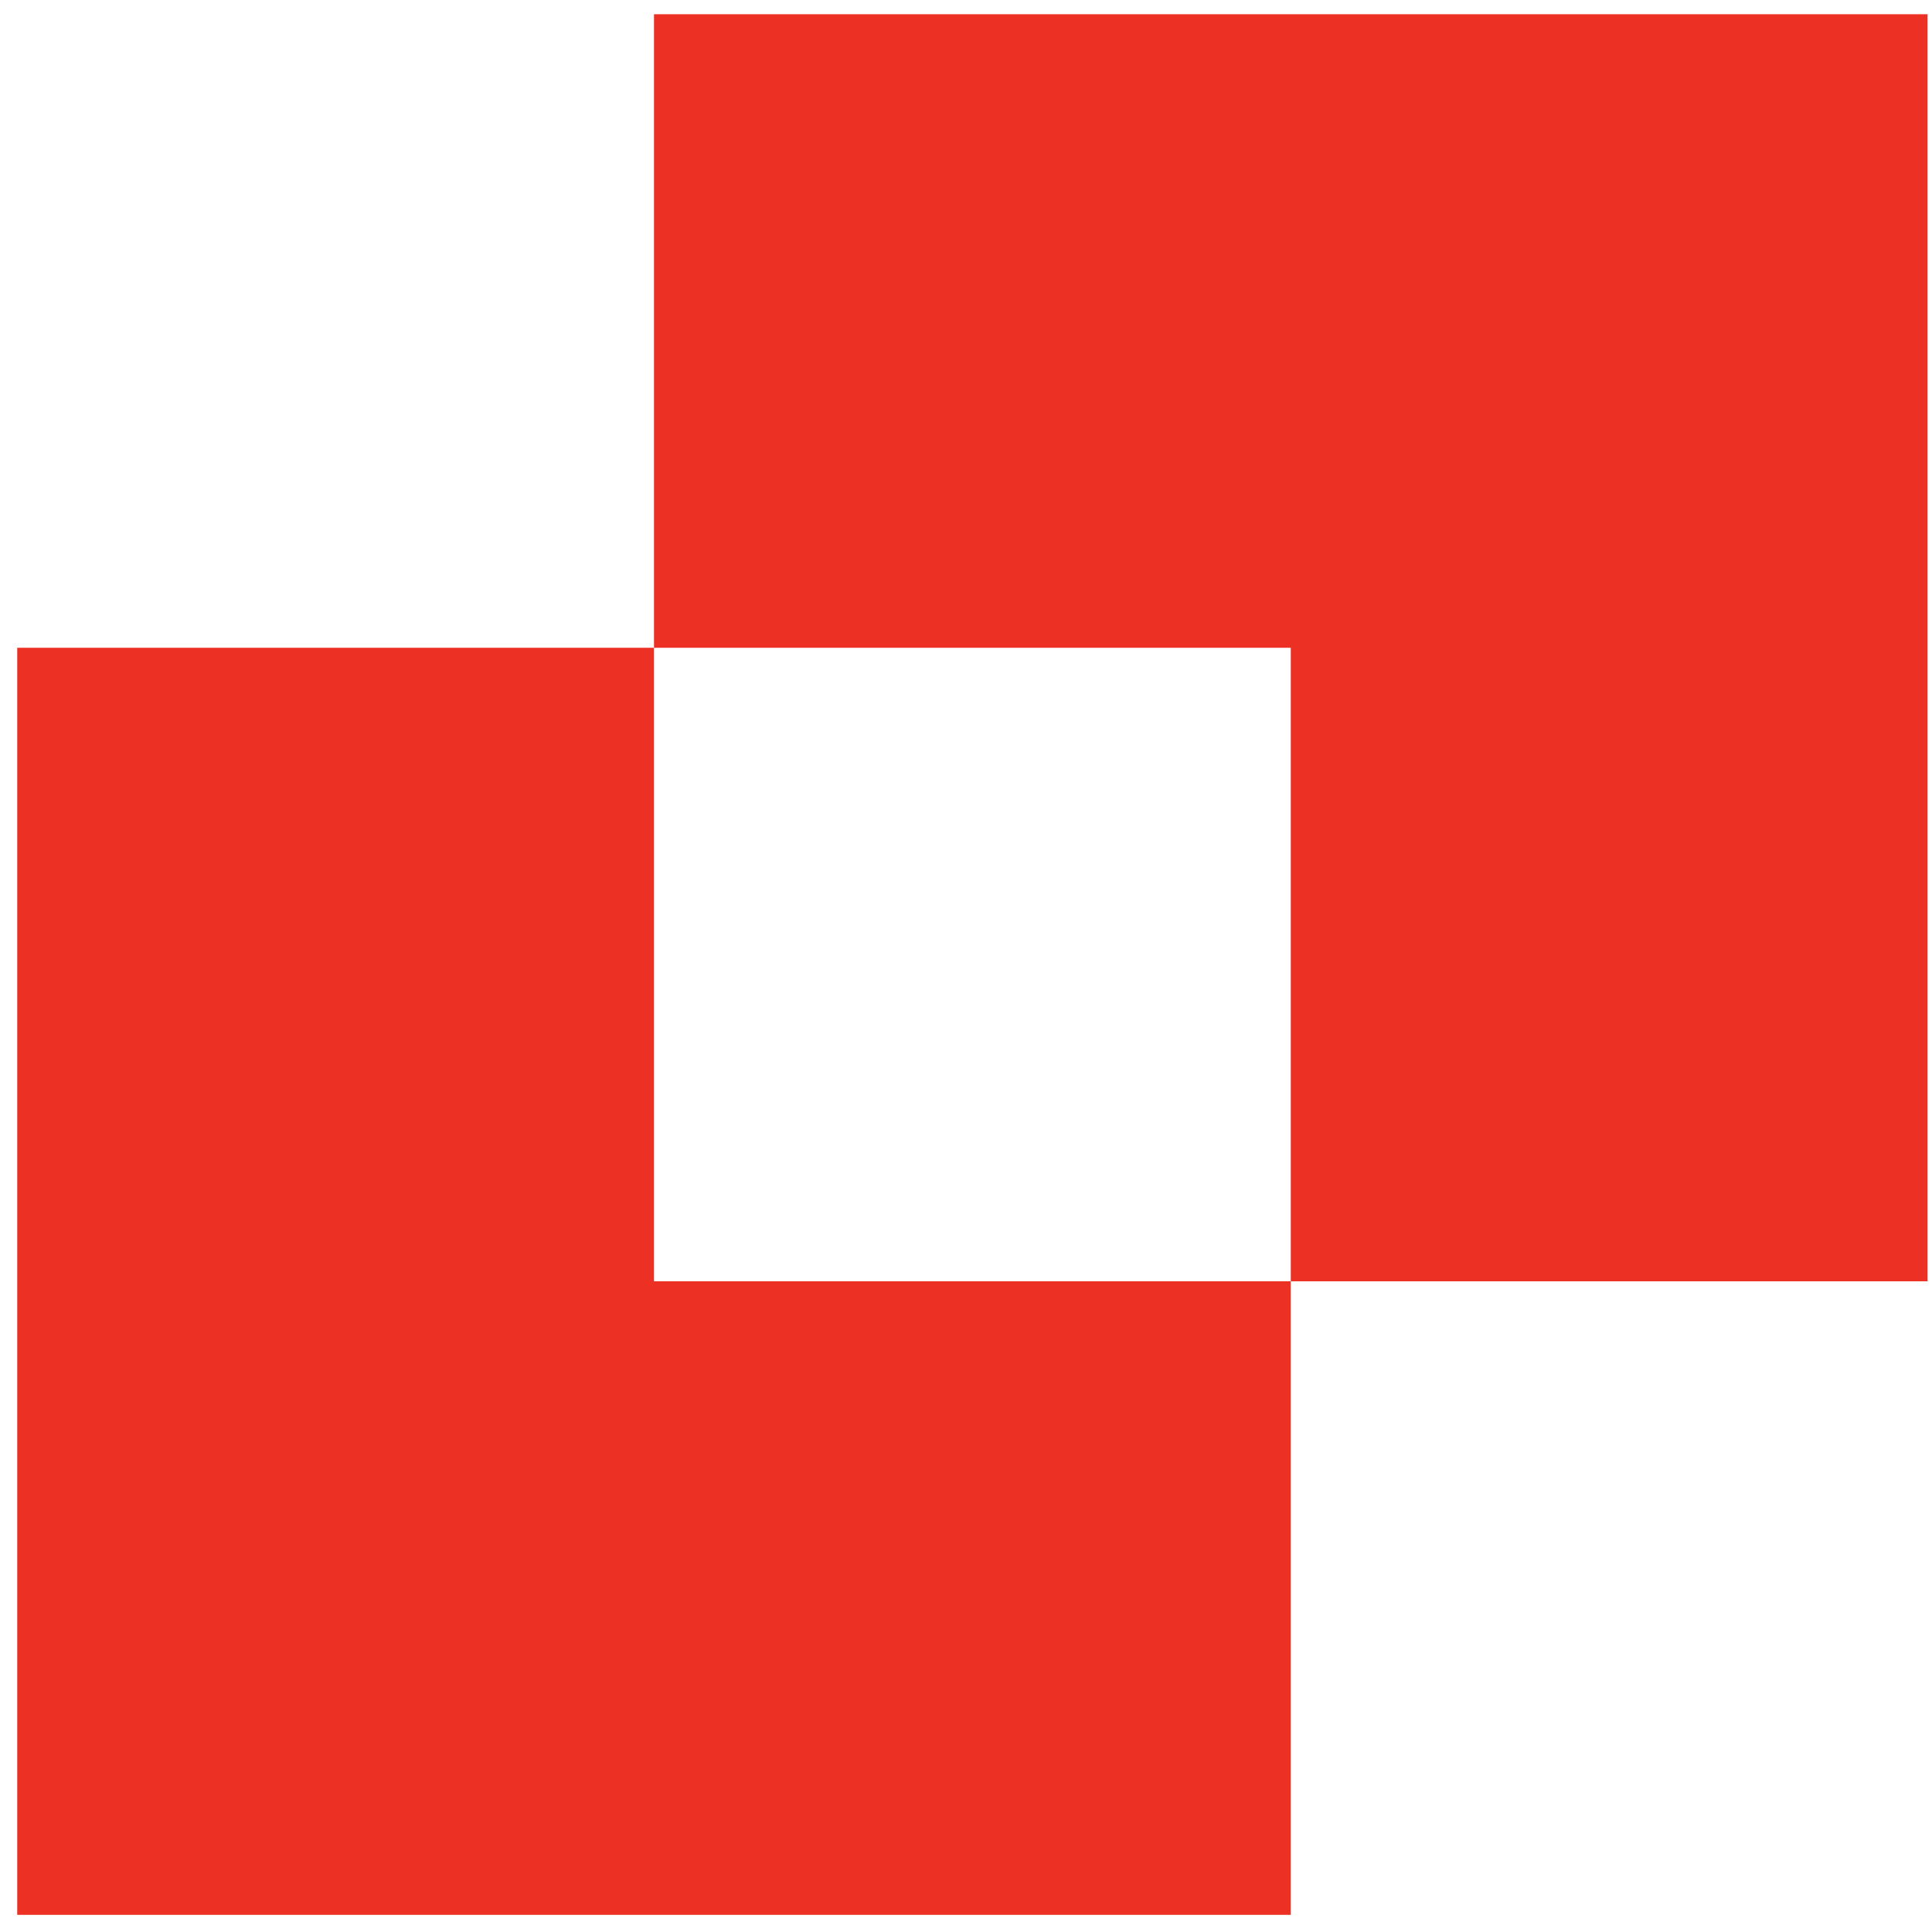 <svg width="77" height="77" viewBox="0 0 77 77" fill="none" xmlns="http://www.w3.org/2000/svg">
<path d="M26.065 0.567V25.817H51.444V51.066H76.823V0.567H26.065Z" fill="#ED3024"/>
<path d="M26.065 25.817H0.686V76.316H51.444V51.066H26.065V25.817Z" fill="#ED3024"/>
</svg>
